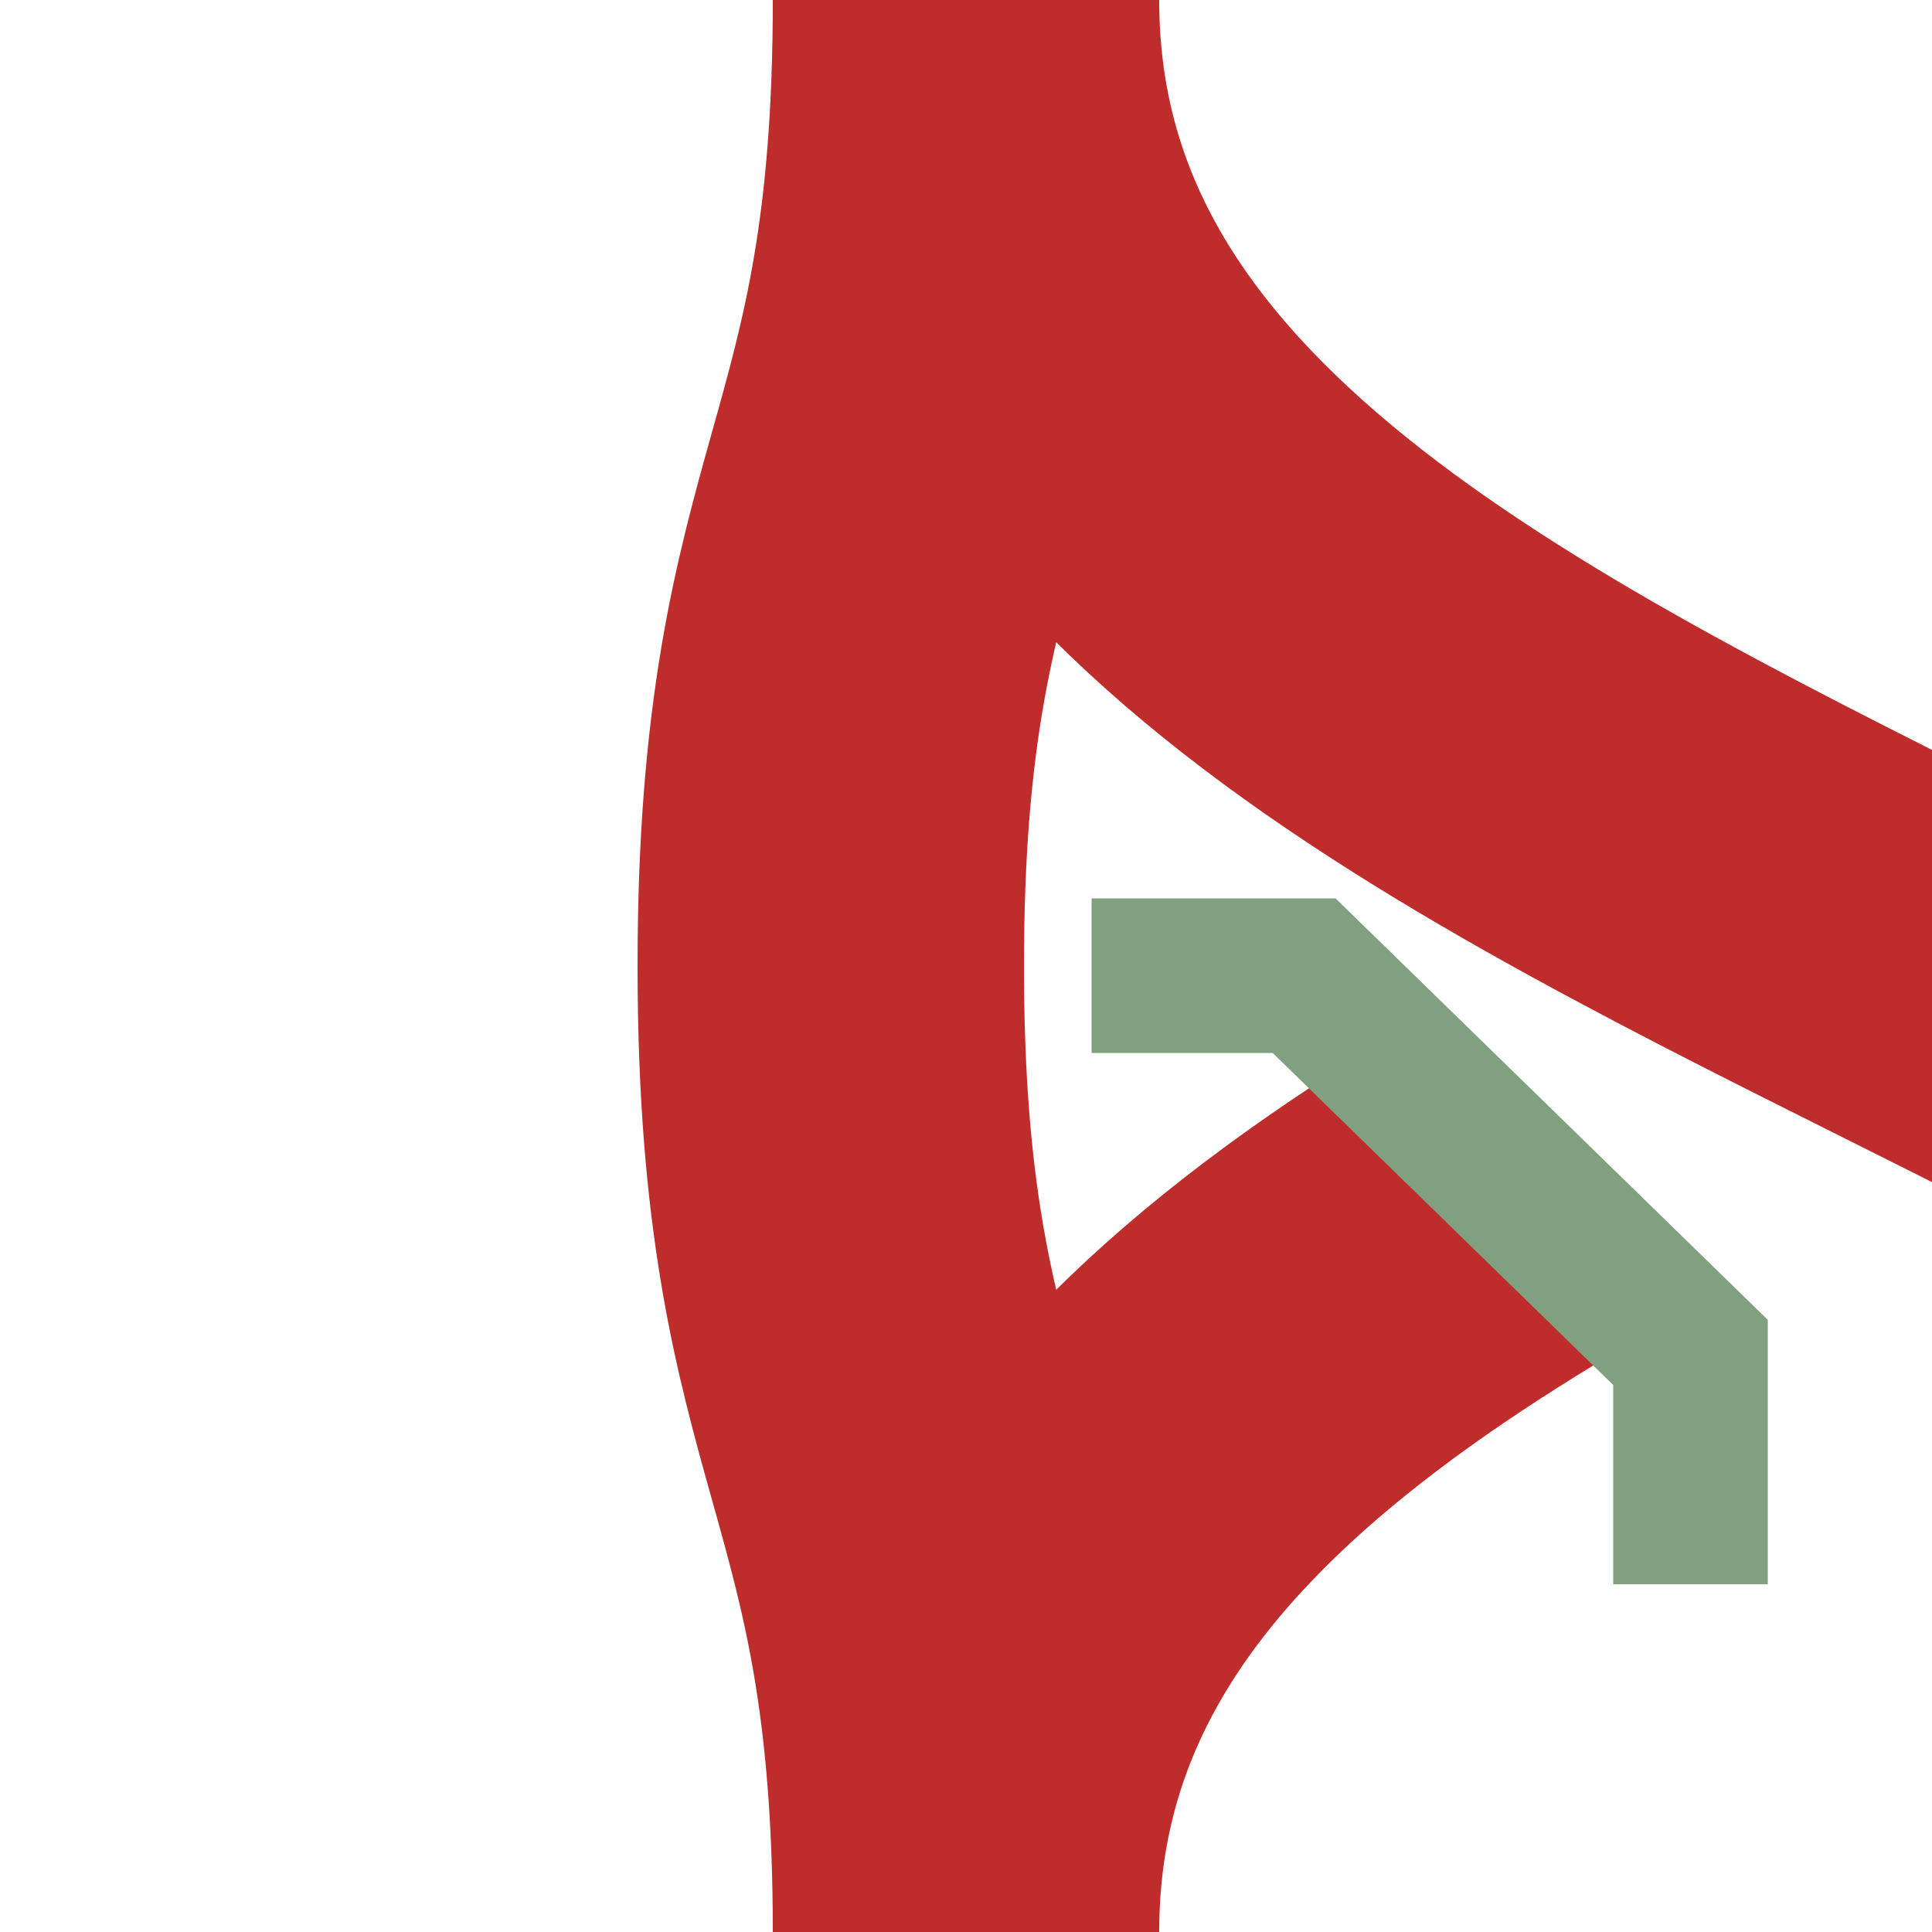 <?xml version="1.0" encoding="UTF-8" standalone="no"?>
<svg xmlns="http://www.w3.org/2000/svg" width="500" height="500">
<title>KRWgol</title>
<g fill="none">
 <g stroke="#be2d2c" stroke-width="100">
  <path d="M 250,0 C 250,125 215,125 215,250 C 215,375 250,375 250,500 M  750,500 C 750,250 250,250 250,0" />
  <path d="M 750,0 C 750,250 250,250 250,500" stroke-dasharray="250" />
 </g>
 <path d="M 437.5,410 L 437.5,350 337.5,252.5 282.5,252.5" stroke="#80a080" stroke-width="40" />
</g>
</svg>